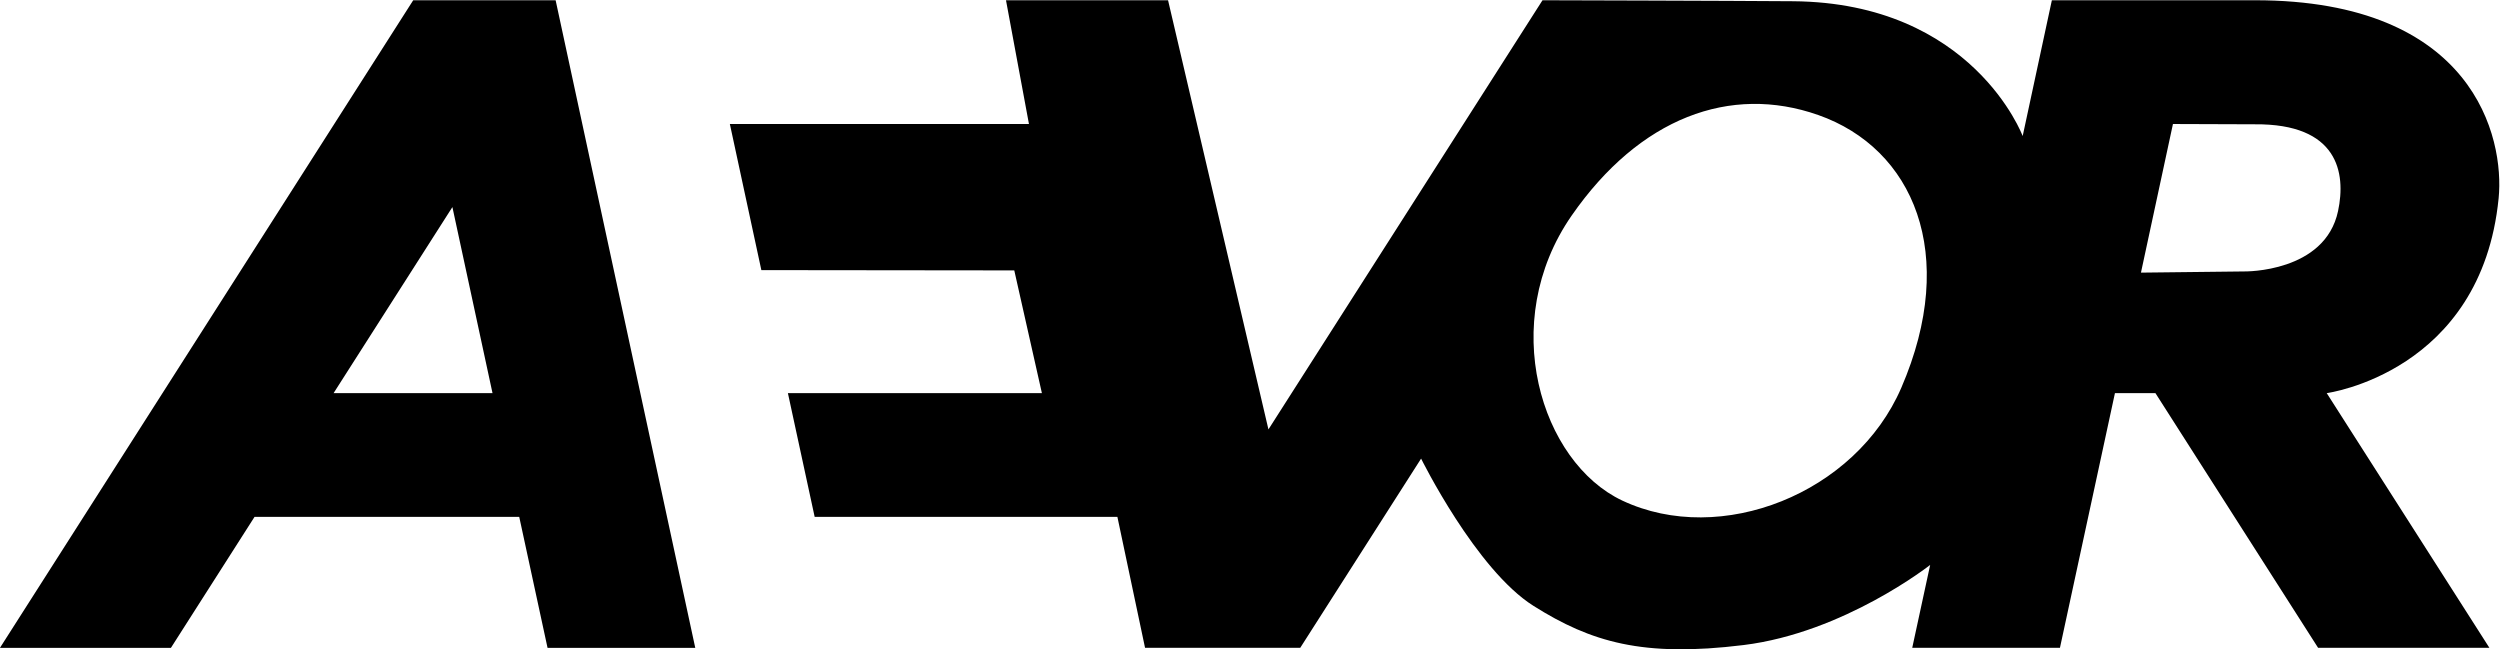 <?xml version="1.0" encoding="UTF-8" standalone="no"?>
<!-- Created with Inkscape (http://www.inkscape.org/) -->

<svg
   xmlns:dc="http://purl.org/dc/elements/1.1/"
   xmlns:cc="http://creativecommons.org/ns#"
   xmlns:rdf="http://www.w3.org/1999/02/22-rdf-syntax-ns#"
   xmlns:svg="http://www.w3.org/2000/svg"
   xmlns="http://www.w3.org/2000/svg"
   xmlns:sodipodi="http://sodipodi.sourceforge.net/DTD/sodipodi-0.dtd"
   xmlns:inkscape="http://www.inkscape.org/namespaces/inkscape"
   version="1.1"
   id="svg2"
   xml:space="preserve"
   width="80.834"
   height="20.992"
   viewBox="0 0 80.834 20.992"
   sodipodi:docname="Aevor.svg"
   inkscape:version="0.92.4 (5da689c313, 2019-01-14)"><defs
     id="defs6"><clipPath
       clipPathUnits="userSpaceOnUse"
       id="clipPath24"><path
         d="M 0,32.254 H 79.028 V 0 H 0 Z"
         id="path22"
         inkscape:connector-curvature="0" /></clipPath></defs><sodipodi:namedview
     pagecolor="#ffffff"
     bordercolor="#666666"
     borderopacity="1"
     objecttolerance="10"
     gridtolerance="10"
     guidetolerance="10"
     inkscape:pageopacity="0"
     inkscape:pageshadow="2"
     inkscape:window-width="3840"
     inkscape:window-height="2080"
     id="namedview4"
     showgrid="false"
     fit-margin-top="0"
     fit-margin-left="0"
     fit-margin-right="0"
     fit-margin-bottom="0"
     inkscape:zoom="3.7201816"
     inkscape:cx="42.175467"
     inkscape:cy="10.766275"
     inkscape:window-x="-11"
     inkscape:window-y="-11"
     inkscape:window-maximized="1"
     inkscape:current-layer="g10" /><g
     id="g10"
     inkscape:groupmode="layer"
     inkscape:label="Aevor"
     transform="matrix(1.333,0,0,-1.333,-10.51,31.728)"><g
       id="g14"
       transform="translate(15.976,14.266)"
       style="fill:#000000"><path
         d="M 0,0 2.882,4.513 3.855,0 Z M 5.386,9.529 H 1.931 L -8.093,-6.179 h 4.147 l 2.029,3.178 h 6.42 L 5.19,-6.179 h 3.583 z"
         style="fill:#000000;fill-opacity:1;fill-rule:nonzero;stroke:none"
         id="path16"
         inkscape:connector-curvature="0" /></g><g
       id="g18"
       style="fill:#000000"><g
         id="g20"
         clip-path="url(#clipPath24)"
         style="fill:#000000"><g
           id="g26"
           transform="translate(46.007,18.573)"
           style="fill:#000000"><path
             d="M 0,0 C 1.649,2.375 3.848,3.188 5.979,2.44 8.285,1.631 9.398,-0.931 7.996,-4.177 6.887,-6.744 3.618,-8.037 1.23,-6.914 -0.75,-5.982 -1.799,-2.591 0,0 m 18.59,0.11 c -0.315,-1.494 -2.264,-1.465 -2.264,-1.465 l -2.517,-0.029 0.776,3.605 1.985,-0.007 c 2.017,0.018 2.218,-1.172 2.02,-2.104 m 3.895,0.311 c 0.144,1.463 -0.593,4.802 -5.91,4.802 H 11.648 L 10.94,1.929 c 0,0 -1.208,3.235 -5.57,3.27 -1.453,0.012 -6.077,0.024 -6.077,0.024 L -7.355,-5.187 -9.79,5.223 h -3.931 l 0.557,-3.002 h -7.255 l 0.764,-3.544 6.135,-0.007 0.67,-2.977 h -6.161 l 0.649,-3.001 h 7.343 l 0.671,-3.177 h 3.764 l 2.932,4.59 c 0,0 1.33,-2.694 2.727,-3.573 1.396,-0.879 2.653,-1.251 5.093,-0.95 2.441,0.3 4.528,1.944 4.528,1.944 l -0.435,-2.011 h 3.583 l 1.334,6.178 h 0.982 l 3.946,-6.178 h 4.155 l -3.946,6.178 c 0,0 3.751,0.5 4.17,4.728"
             style="fill:#000000;fill-opacity:1;fill-rule:nonzero;stroke:none"
             id="path28"
             inkscape:connector-curvature="0" /></g></g></g></g></svg>